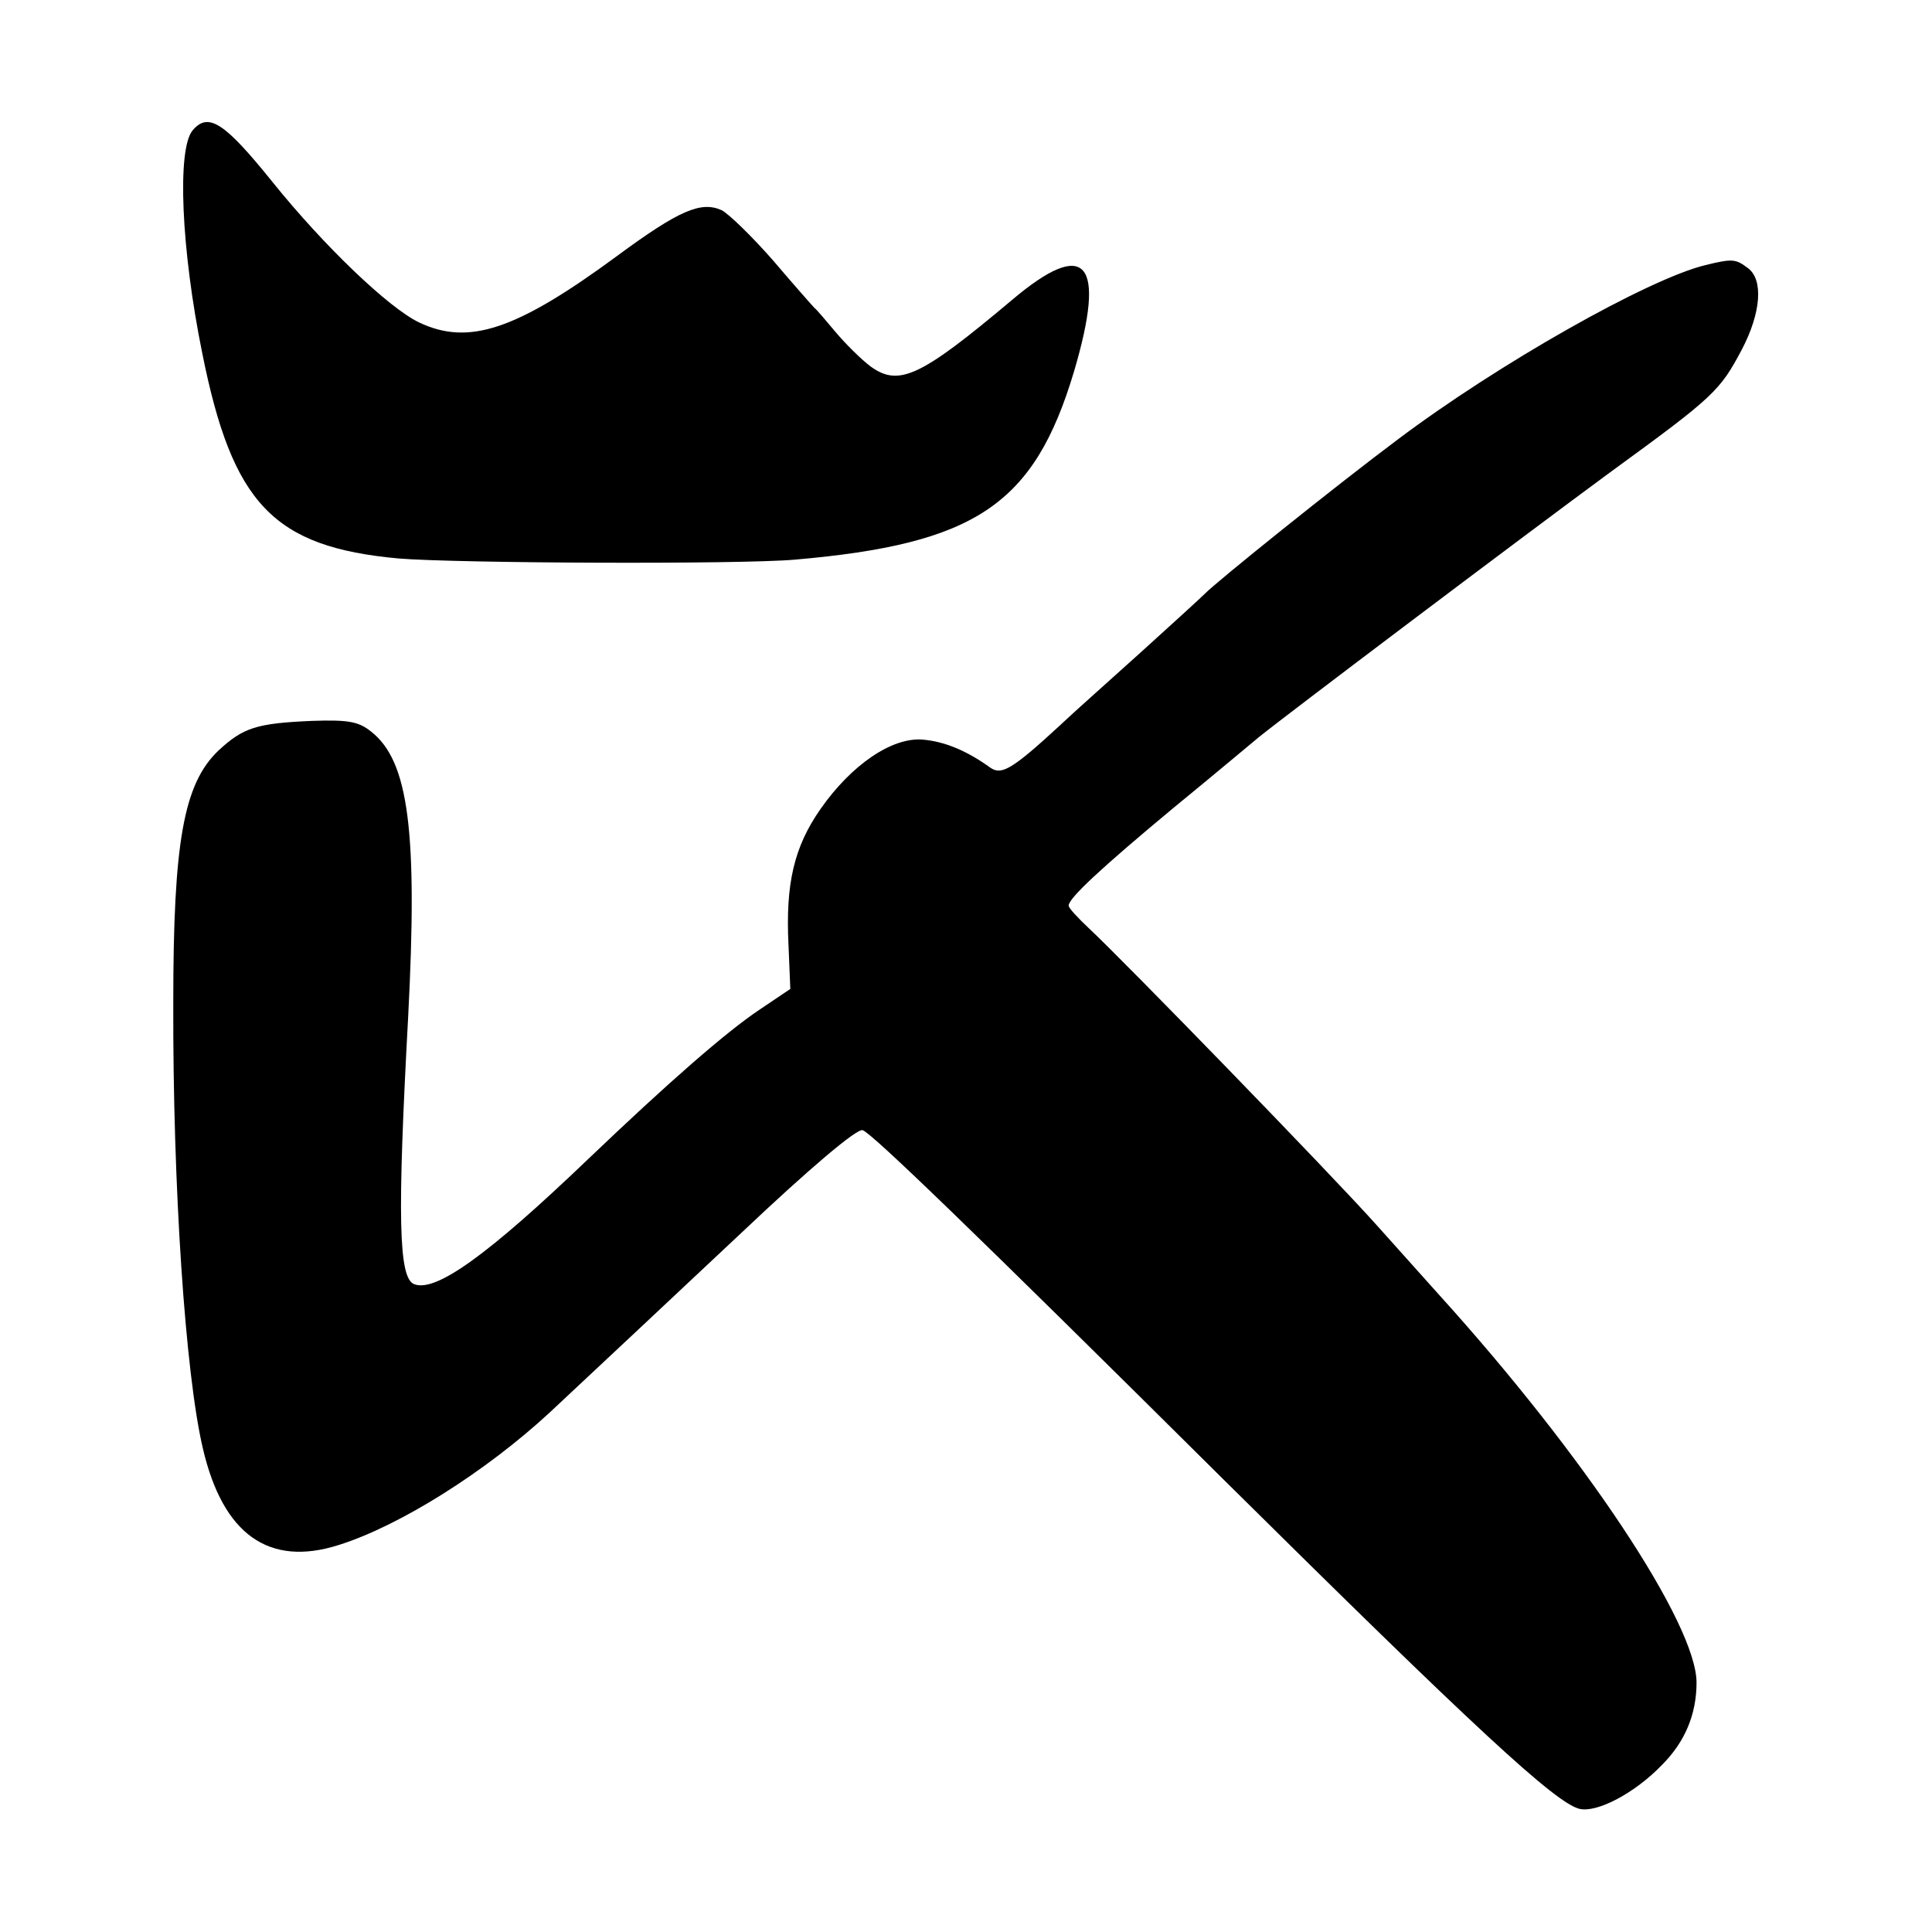 <?xml version="1.0" standalone="no"?>
<!DOCTYPE svg PUBLIC "-//W3C//DTD SVG 20010904//EN"
 "http://www.w3.org/TR/2001/REC-SVG-20010904/DTD/svg10.dtd">
<svg version="1.0" xmlns="http://www.w3.org/2000/svg"
 width="320pt" height="320pt" viewBox="0 0 320 320"
 preserveAspectRatio="xMidYMid meet">
<g transform="translate(0,320) scale(0.1,-0.1)"
fill="#000000" stroke="none">
<path d="M319 2984 c-26 -31 -19 -197 16 -369 50 -250 118 -321 325 -340 96
-8 563 -10 656 -2 300 26 397 91 463 312 54 183 20 222 -103 118 -151 -127
-187 -144 -234 -110 -16 12 -42 38 -58 57 -16 19 -31 37 -35 40 -3 3 -34 38
-68 78 -35 40 -74 78 -86 84 -34 15 -70 0 -173 -76 -167 -123 -246 -149 -328
-110 -50 24 -157 126 -243 233 -79 98 -106 116 -132 85z"/>
<path d="M2825 2761 c-95 -23 -344 -164 -510 -289 -103 -77 -302 -237 -320
-256 -6 -6 -53 -49 -105 -96 -52 -47 -113 -101 -135 -122 -78 -72 -96 -82
-114 -70 -40 29 -77 44 -113 47 -51 4 -118 -42 -169 -115 -44 -63 -58 -124
-53 -225 l3 -73 -52 -35 c-55 -37 -149 -119 -282 -246 -166 -159 -253 -222
-289 -208 -26 10 -28 111 -10 442 16 308 1 424 -61 473 -21 17 -38 20 -98 18
-92 -4 -114 -11 -155 -49 -58 -55 -75 -152 -75 -417 -1 -305 20 -616 49 -739
33 -142 109 -197 225 -160 102 32 244 122 349 219 27 25 269 252 319 299 111
105 191 173 200 169 16 -6 178 -162 597 -578 417 -413 550 -536 590 -546 29
-7 92 26 137 73 38 38 57 84 57 136 0 97 -186 377 -427 643 -15 17 -62 69
-103 115 -76 85 -418 437 -477 492 -18 17 -33 33 -33 37 0 12 51 60 175 163
66 54 129 107 140 116 43 35 438 333 585 441 169 123 179 133 215 201 32 61
36 116 10 135 -20 15 -25 16 -70 5z"/>
</g>
</svg>
